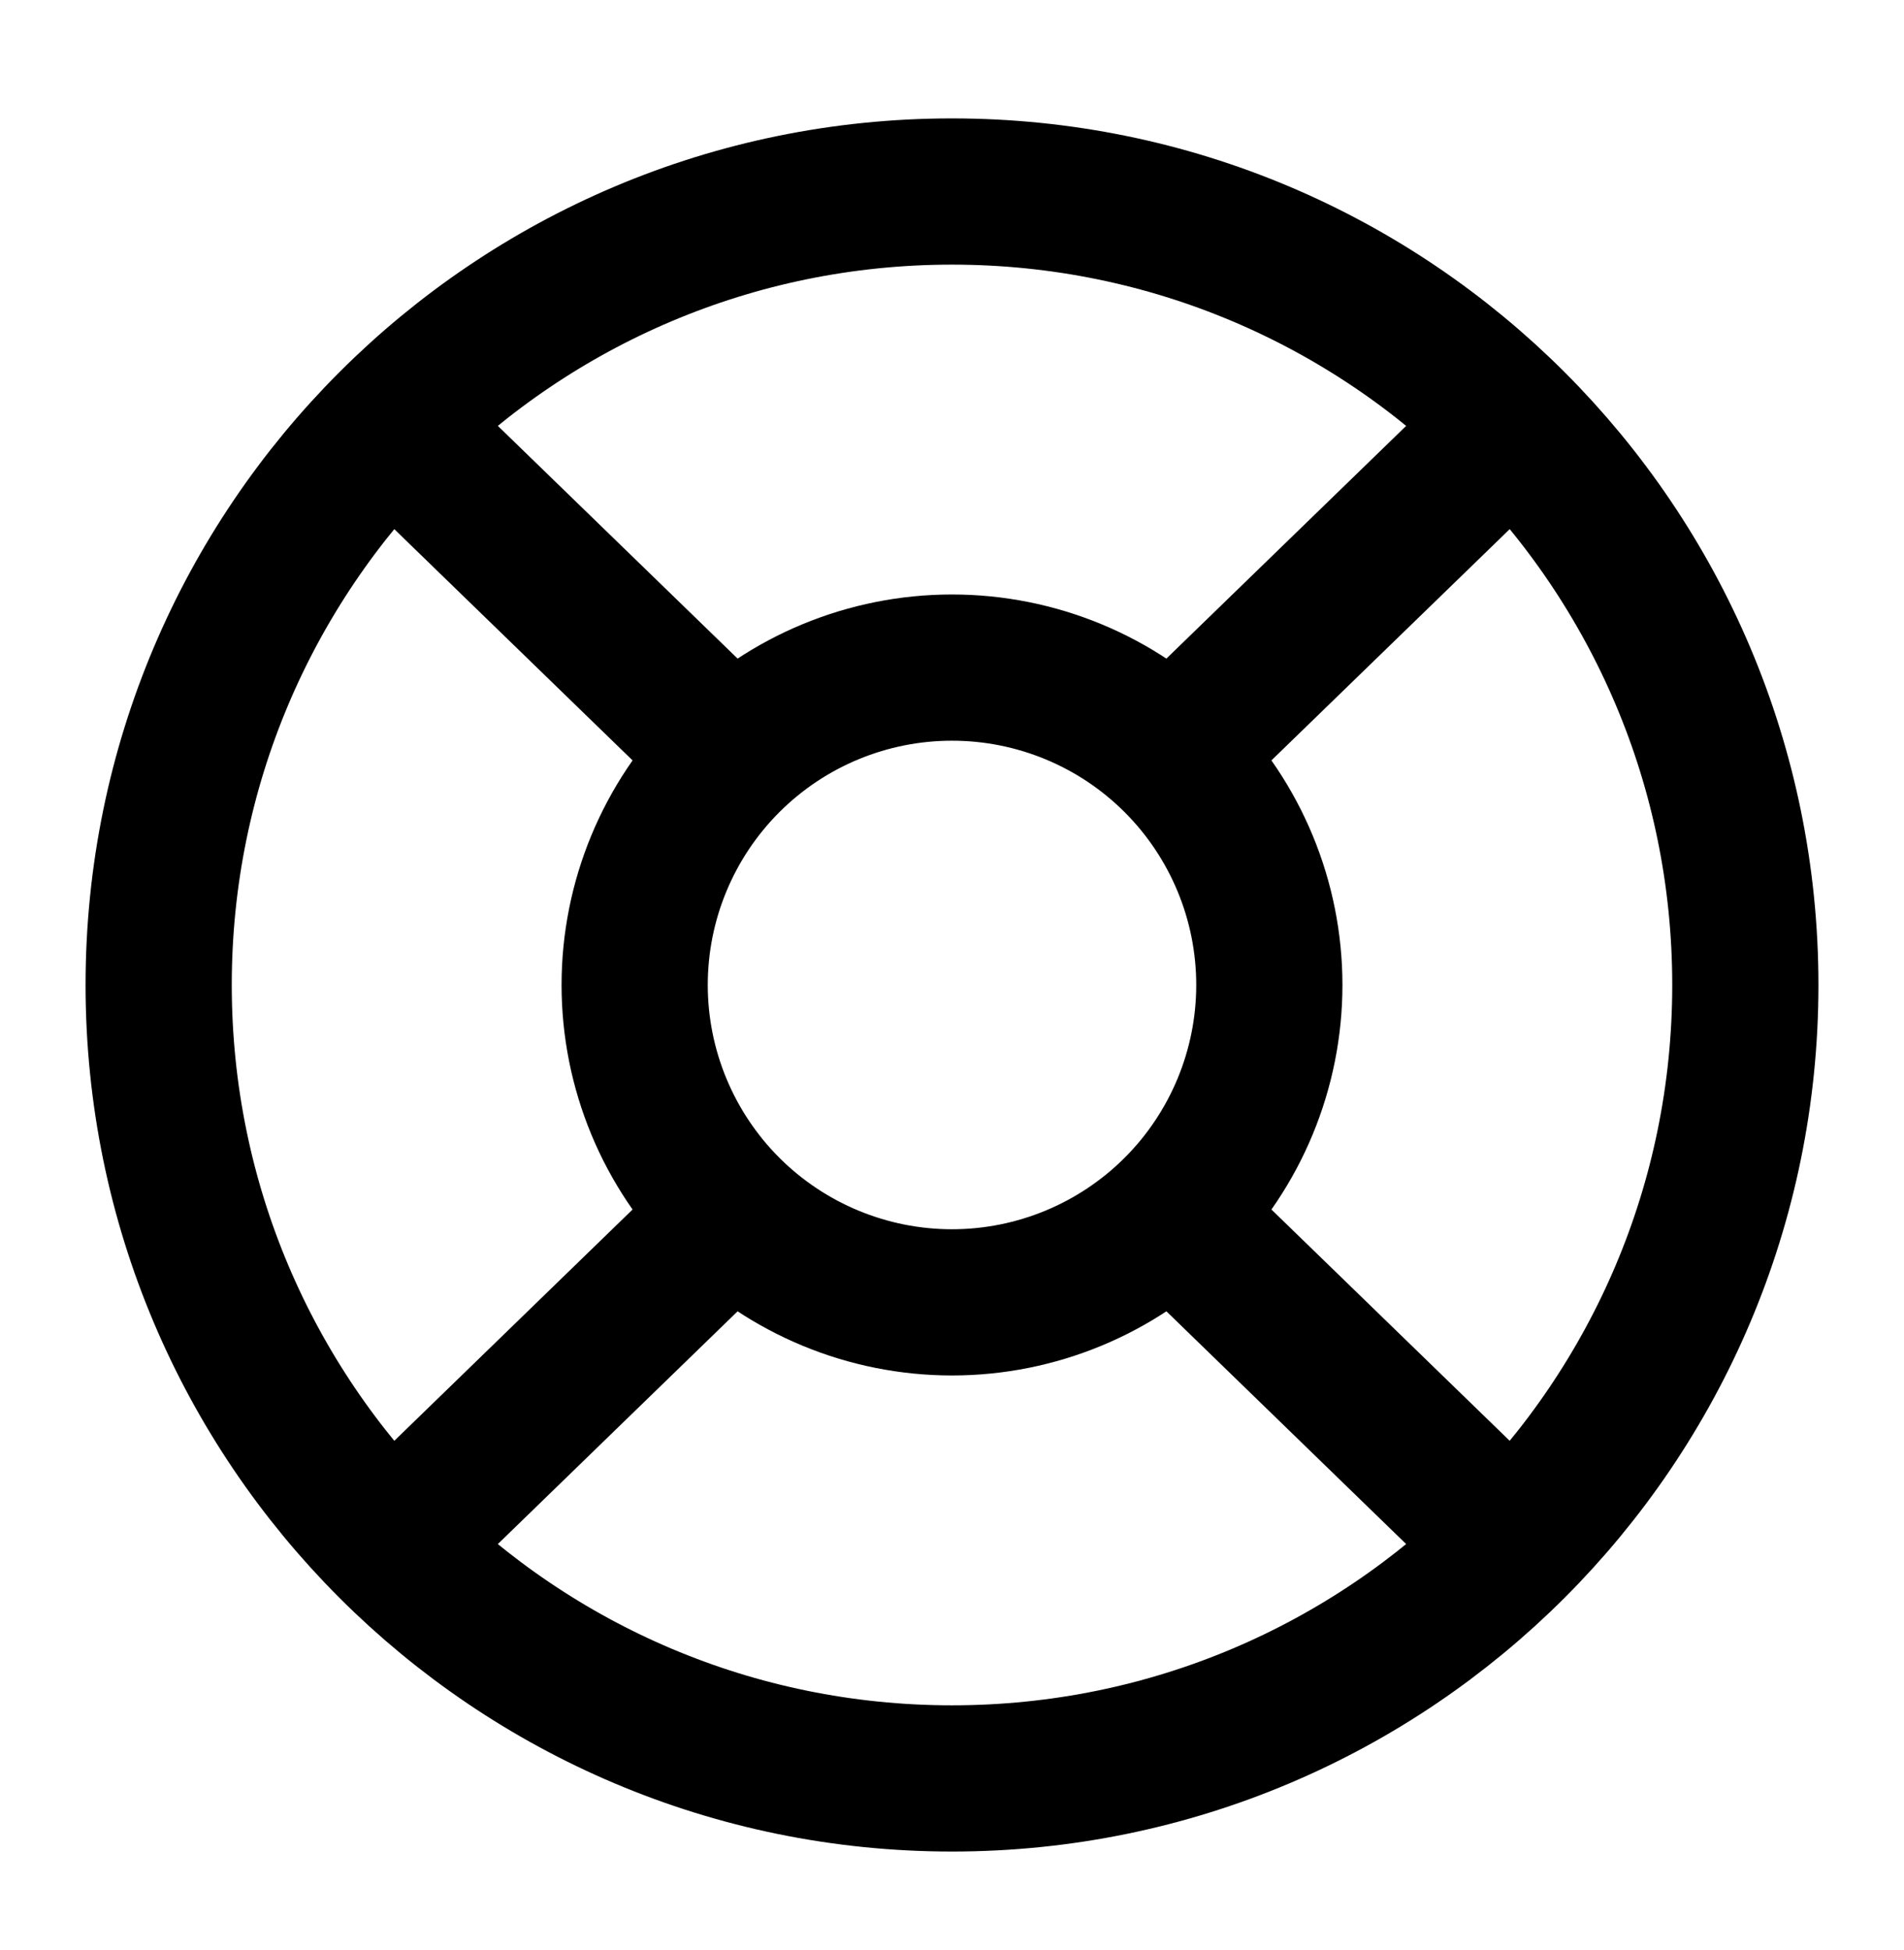<svg xmlns="http://www.w3.org/2000/svg" width="42" height="43" viewBox="0 0 42 43" fill="none">
  <path d="M21 39.224C30.665 39.224 38.5 31.389 38.5 21.724C38.5 12.059 30.665 4.224 21 4.224C11.335 4.224 3.5 12.059 3.5 21.724C3.5 31.389 11.335 39.224 21 39.224Z" stroke="currentColor" stroke-width="3.225" stroke-linecap="round" stroke-linejoin="round"/>
  <path d="M16.161 26.781L8.75 33.974M25.839 26.781L33.25 33.974M25.839 16.666L33.25 9.474M16.161 16.666L8.75 9.474M14 21.724C14 23.58 14.738 25.361 16.05 26.674C17.363 27.986 19.143 28.724 21 28.724C22.857 28.724 24.637 27.986 25.95 26.674C27.262 25.361 28 23.58 28 21.724C28 19.867 27.262 18.087 25.95 16.774C24.637 15.461 22.857 14.724 21 14.724C19.143 14.724 17.363 15.461 16.05 16.774C14.738 18.087 14 19.867 14 21.724Z" stroke="currentColor" stroke-width="3.225" stroke-linecap="round" stroke-linejoin="round"/>
</svg>
